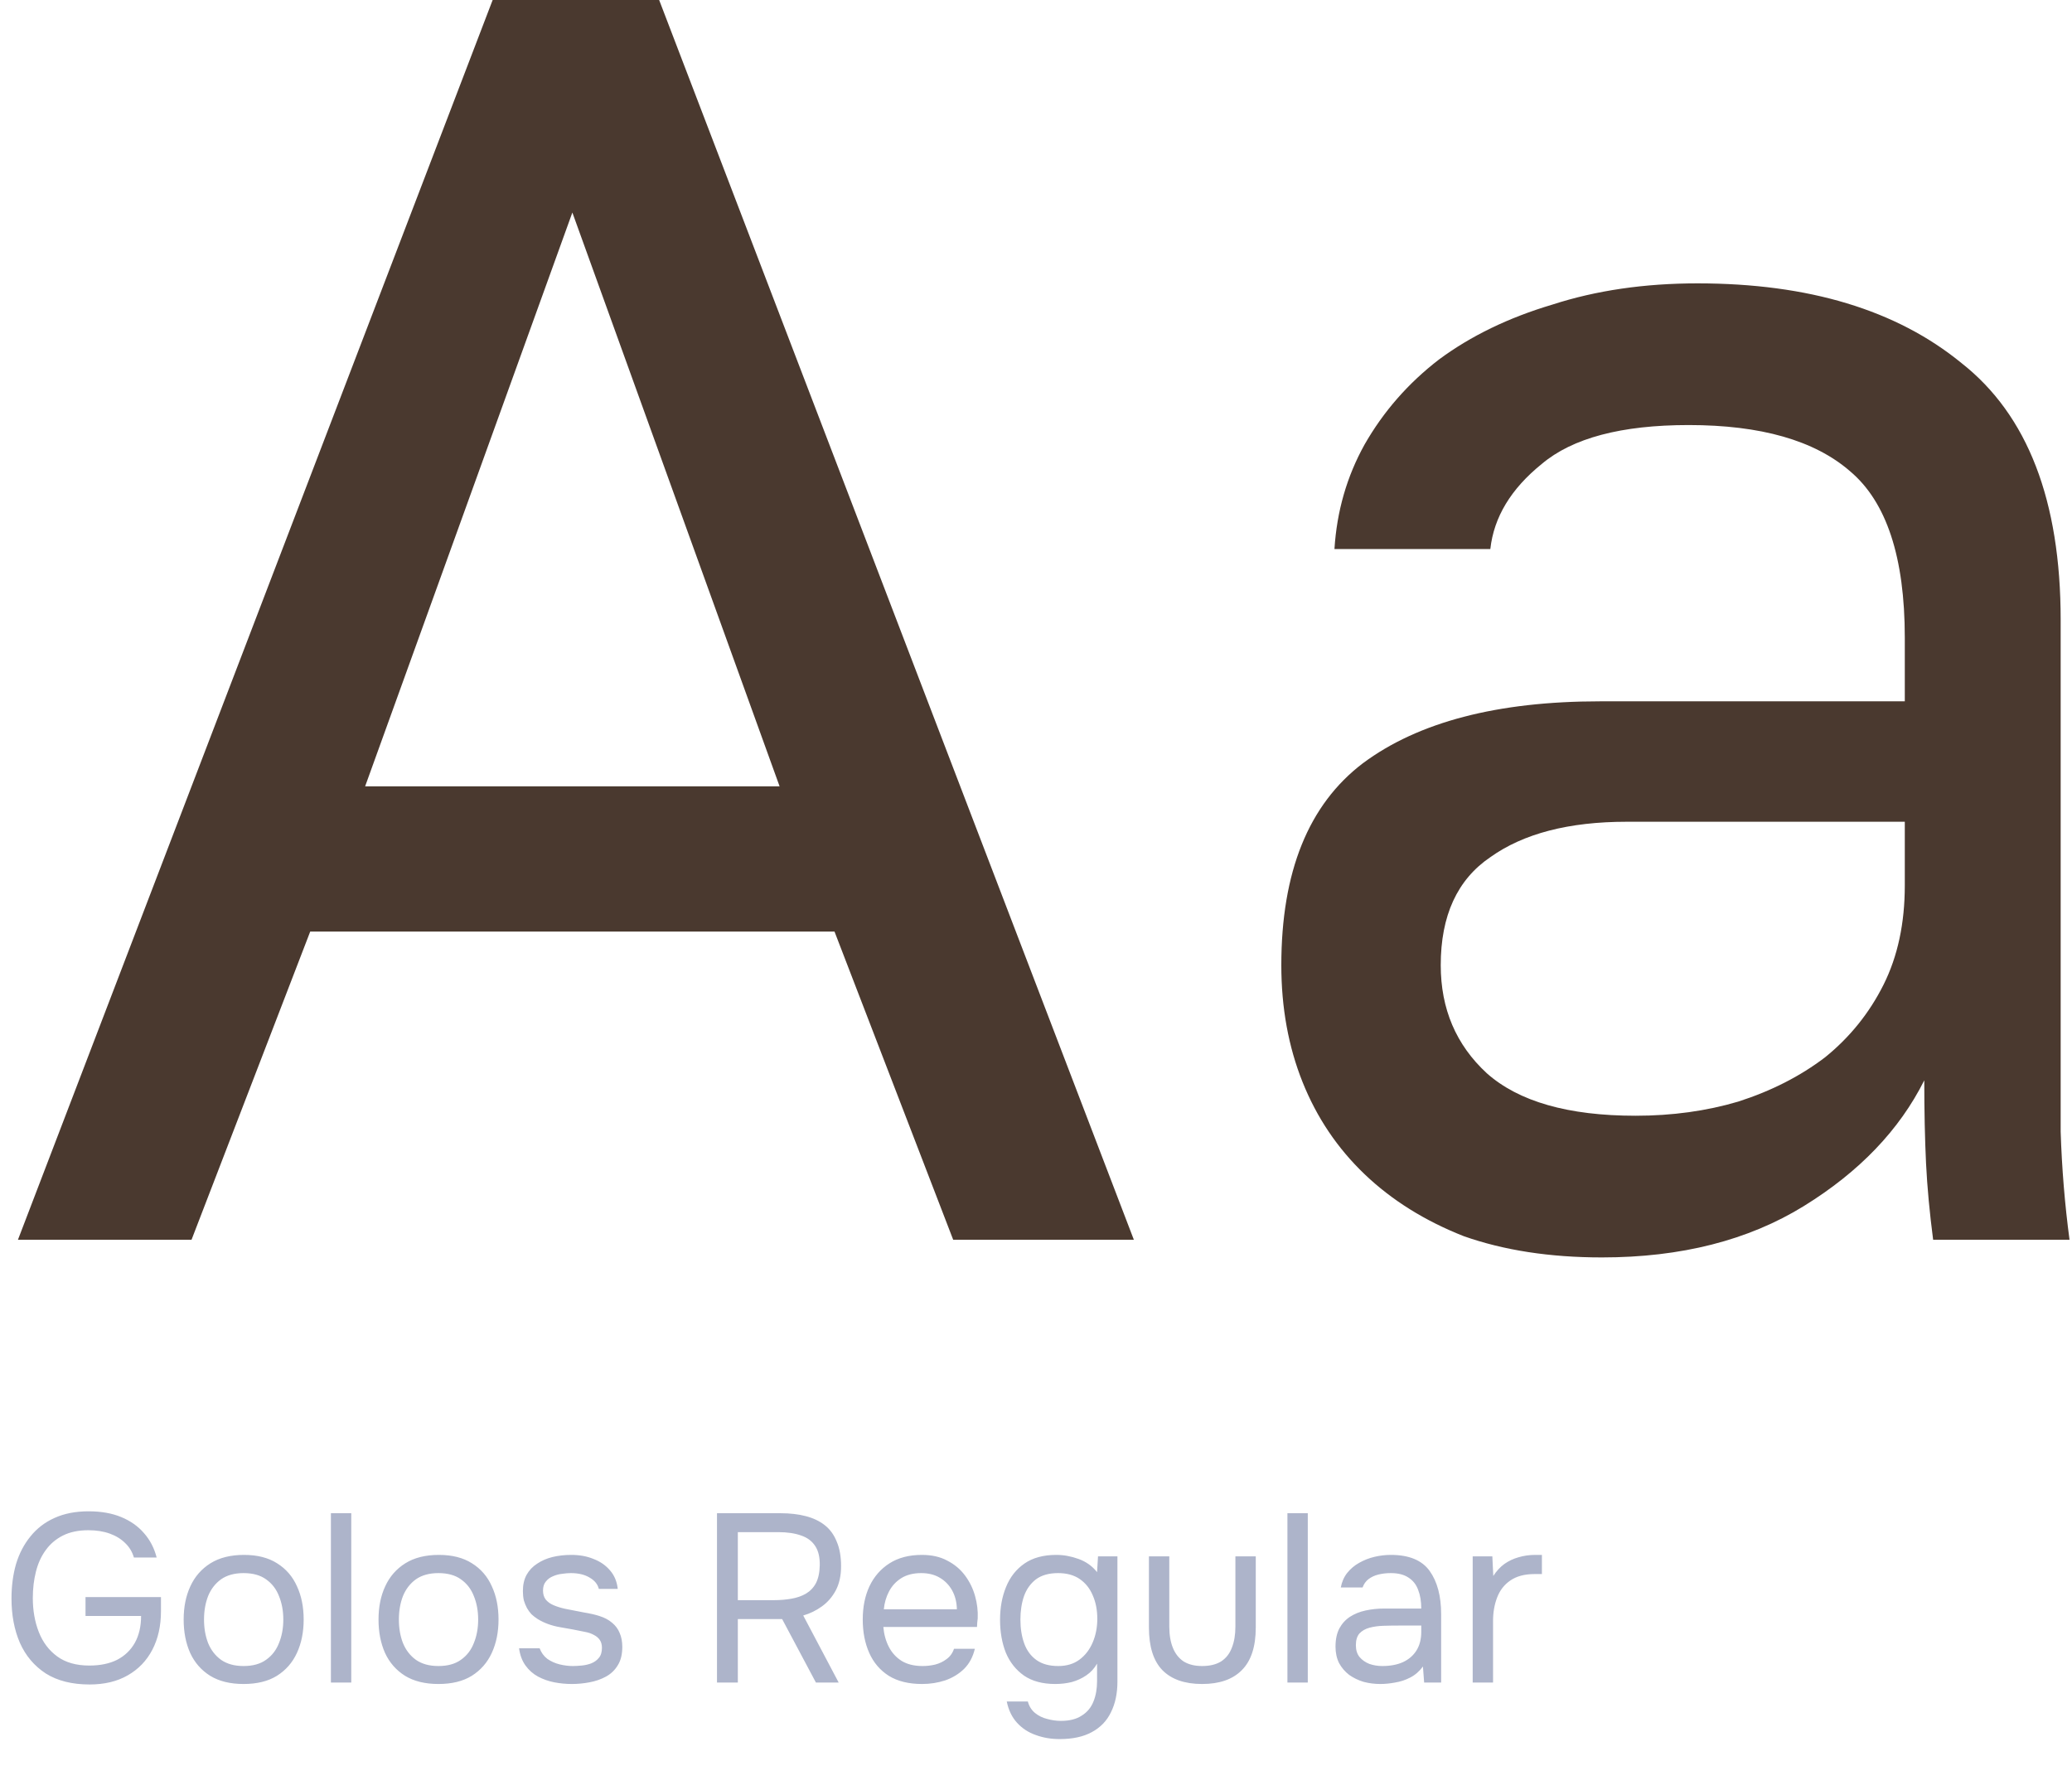 <?xml version="1.0" encoding="UTF-8"?> <svg xmlns="http://www.w3.org/2000/svg" width="346" height="299" viewBox="0 0 346 299" fill="none"><path d="M14.96 281.32C12.027 281.32 9.587 280.707 7.64 279.48C5.72 278.227 4.28 276.52 3.32 274.36C2.387 272.2 1.92 269.733 1.92 266.96C1.92 264.88 2.173 262.96 2.68 261.2C3.213 259.44 4.013 257.907 5.08 256.6C6.147 255.267 7.48 254.24 9.08 253.52C10.707 252.773 12.613 252.4 14.8 252.4C16.88 252.4 18.693 252.72 20.24 253.36C21.787 254 23.053 254.893 24.04 256.04C25.053 257.187 25.76 258.547 26.16 260.12H22.36C22.093 259.187 21.613 258.387 20.92 257.72C20.227 257.027 19.36 256.493 18.32 256.12C17.28 255.747 16.093 255.56 14.76 255.56C13.107 255.56 11.693 255.853 10.52 256.44C9.347 257.027 8.387 257.84 7.64 258.88C6.893 259.893 6.347 261.093 6 262.48C5.653 263.84 5.48 265.307 5.48 266.88C5.48 268.96 5.813 270.853 6.48 272.56C7.147 274.267 8.173 275.627 9.56 276.64C10.947 277.653 12.733 278.16 14.92 278.16C16.733 278.16 18.28 277.84 19.56 277.2C20.84 276.533 21.827 275.587 22.52 274.36C23.213 273.107 23.56 271.613 23.56 269.88H14.28V266.72H26.88V269.08C26.88 271.533 26.4 273.68 25.44 275.52C24.48 277.36 23.107 278.787 21.32 279.8C19.56 280.813 17.44 281.32 14.96 281.32ZM40.669 281.24C38.456 281.24 36.602 280.787 35.109 279.88C33.616 278.947 32.496 277.667 31.749 276.04C31.029 274.413 30.669 272.56 30.669 270.48C30.669 268.373 31.042 266.52 31.789 264.92C32.536 263.293 33.656 262.013 35.149 261.08C36.642 260.147 38.509 259.68 40.749 259.68C42.962 259.68 44.802 260.147 46.269 261.08C47.762 262.013 48.869 263.293 49.589 264.92C50.336 266.52 50.709 268.373 50.709 270.48C50.709 272.56 50.336 274.413 49.589 276.04C48.842 277.667 47.722 278.947 46.229 279.88C44.762 280.787 42.909 281.24 40.669 281.24ZM40.669 278.24C42.216 278.24 43.469 277.893 44.429 277.2C45.416 276.507 46.136 275.573 46.589 274.4C47.069 273.227 47.309 271.92 47.309 270.48C47.309 269.04 47.069 267.733 46.589 266.56C46.136 265.387 45.416 264.453 44.429 263.76C43.469 263.067 42.216 262.72 40.669 262.72C39.149 262.72 37.896 263.067 36.909 263.76C35.949 264.453 35.229 265.387 34.749 266.56C34.296 267.733 34.069 269.04 34.069 270.48C34.069 271.92 34.296 273.227 34.749 274.4C35.229 275.573 35.949 276.507 36.909 277.2C37.896 277.893 39.149 278.24 40.669 278.24ZM55.258 281V252.72H58.658V281H55.258ZM73.208 281.24C70.995 281.24 69.141 280.787 67.648 279.88C66.155 278.947 65.035 277.667 64.288 276.04C63.568 274.413 63.208 272.56 63.208 270.48C63.208 268.373 63.581 266.52 64.328 264.92C65.075 263.293 66.195 262.013 67.688 261.08C69.181 260.147 71.048 259.68 73.288 259.68C75.501 259.68 77.341 260.147 78.808 261.08C80.302 262.013 81.408 263.293 82.128 264.92C82.875 266.52 83.248 268.373 83.248 270.48C83.248 272.56 82.875 274.413 82.128 276.04C81.382 277.667 80.261 278.947 78.768 279.88C77.302 280.787 75.448 281.24 73.208 281.24ZM73.208 278.24C74.755 278.24 76.008 277.893 76.968 277.2C77.955 276.507 78.675 275.573 79.128 274.4C79.608 273.227 79.848 271.92 79.848 270.48C79.848 269.04 79.608 267.733 79.128 266.56C78.675 265.387 77.955 264.453 76.968 263.76C76.008 263.067 74.755 262.72 73.208 262.72C71.688 262.72 70.435 263.067 69.448 263.76C68.488 264.453 67.768 265.387 67.288 266.56C66.835 267.733 66.608 269.04 66.608 270.48C66.608 271.92 66.835 273.227 67.288 274.4C67.768 275.573 68.488 276.507 69.448 277.2C70.435 277.893 71.688 278.24 73.208 278.24ZM95.477 281.24C94.517 281.24 93.544 281.147 92.557 280.96C91.597 280.773 90.691 280.453 89.837 280C89.01 279.547 88.317 278.933 87.757 278.16C87.197 277.387 86.837 276.427 86.677 275.28H90.117C90.384 276 90.811 276.587 91.397 277.04C92.01 277.467 92.691 277.773 93.437 277.96C94.21 278.147 94.944 278.24 95.637 278.24C96.064 278.24 96.557 278.213 97.117 278.16C97.677 278.107 98.21 277.987 98.717 277.8C99.251 277.587 99.677 277.28 99.997 276.88C100.344 276.48 100.517 275.92 100.517 275.2C100.517 274.667 100.397 274.227 100.157 273.88C99.917 273.533 99.584 273.253 99.157 273.04C98.731 272.8 98.21 272.627 97.597 272.52C96.344 272.253 94.997 272 93.557 271.76C92.144 271.52 90.891 271.067 89.797 270.4C89.424 270.16 89.077 269.893 88.757 269.6C88.464 269.28 88.21 268.933 87.997 268.56C87.784 268.16 87.611 267.733 87.477 267.28C87.371 266.8 87.317 266.28 87.317 265.72C87.317 264.68 87.517 263.787 87.917 263.04C88.344 262.267 88.93 261.64 89.677 261.16C90.424 260.653 91.277 260.28 92.237 260.04C93.224 259.8 94.277 259.68 95.397 259.68C96.784 259.68 98.024 259.907 99.117 260.36C100.237 260.787 101.157 261.427 101.877 262.28C102.597 263.107 103.024 264.133 103.157 265.36H99.997C99.811 264.587 99.304 263.96 98.477 263.48C97.65 262.973 96.597 262.72 95.317 262.72C94.891 262.72 94.41 262.76 93.877 262.84C93.344 262.893 92.837 263.027 92.357 263.24C91.877 263.427 91.477 263.72 91.157 264.12C90.837 264.493 90.677 265 90.677 265.64C90.677 266.227 90.824 266.72 91.117 267.12C91.437 267.52 91.877 267.84 92.437 268.08C92.997 268.32 93.637 268.52 94.357 268.68C95.29 268.867 96.317 269.067 97.437 269.28C98.557 269.467 99.437 269.667 100.077 269.88C100.931 270.147 101.637 270.52 102.197 271C102.784 271.48 103.211 272.053 103.477 272.72C103.771 273.387 103.917 274.16 103.917 275.04C103.917 276.293 103.664 277.32 103.157 278.12C102.677 278.92 102.024 279.547 101.197 280C100.371 280.453 99.451 280.773 98.437 280.96C97.451 281.147 96.464 281.24 95.477 281.24ZM119.73 281V252.72H130.33C131.903 252.72 133.303 252.88 134.53 253.2C135.783 253.52 136.85 254.027 137.73 254.72C138.61 255.413 139.277 256.333 139.73 257.48C140.21 258.6 140.45 259.96 140.45 261.56C140.45 263.133 140.157 264.48 139.57 265.6C138.983 266.693 138.21 267.587 137.25 268.28C136.29 268.973 135.25 269.48 134.13 269.8L140.05 281H136.25L130.61 270.4H123.21V281H119.73ZM123.21 267.24H129.21C130.25 267.24 131.223 267.16 132.13 267C133.063 266.84 133.877 266.56 134.57 266.16C135.29 265.733 135.85 265.147 136.25 264.4C136.65 263.627 136.863 262.64 136.89 261.44C136.917 260.08 136.663 259 136.13 258.2C135.597 257.373 134.81 256.787 133.77 256.44C132.73 256.067 131.463 255.88 129.97 255.88H123.21V267.24ZM153.988 281.24C151.748 281.24 149.894 280.787 148.428 279.88C146.961 278.947 145.868 277.667 145.148 276.04C144.428 274.413 144.068 272.56 144.068 270.48C144.068 268.373 144.441 266.52 145.188 264.92C145.961 263.293 147.081 262.013 148.548 261.08C150.014 260.147 151.814 259.68 153.947 259.68C155.601 259.68 157.014 260 158.188 260.64C159.388 261.253 160.374 262.08 161.148 263.12C161.921 264.16 162.481 265.307 162.828 266.56C163.174 267.787 163.321 269.027 163.268 270.28C163.241 270.52 163.214 270.76 163.188 271C163.188 271.24 163.174 271.48 163.148 271.72H147.508C147.614 272.947 147.921 274.053 148.428 275.04C148.934 276.027 149.654 276.813 150.588 277.4C151.521 277.96 152.681 278.24 154.068 278.24C154.761 278.24 155.454 278.16 156.148 278C156.868 277.813 157.508 277.507 158.068 277.08C158.654 276.653 159.068 276.08 159.308 275.36H162.788C162.468 276.72 161.868 277.84 160.988 278.72C160.108 279.573 159.054 280.213 157.828 280.64C156.601 281.04 155.321 281.24 153.988 281.24ZM147.588 268.76H159.788C159.761 267.56 159.494 266.507 158.988 265.6C158.481 264.693 157.788 263.987 156.908 263.48C156.054 262.973 155.028 262.72 153.828 262.72C152.521 262.72 151.414 263 150.508 263.56C149.628 264.12 148.948 264.853 148.468 265.76C147.988 266.667 147.694 267.667 147.588 268.76ZM176.957 290.44C175.517 290.44 174.184 290.213 172.957 289.76C171.731 289.333 170.691 288.653 169.837 287.72C168.984 286.787 168.411 285.6 168.117 284.16H171.637C171.851 284.96 172.251 285.6 172.837 286.08C173.424 286.56 174.104 286.893 174.877 287.08C175.651 287.293 176.411 287.4 177.157 287.4C178.597 287.4 179.757 287.107 180.637 286.52C181.544 285.96 182.197 285.173 182.597 284.16C182.997 283.173 183.197 282.04 183.197 280.76V277.84C182.744 278.64 182.144 279.293 181.397 279.8C180.651 280.307 179.837 280.68 178.957 280.92C178.077 281.133 177.171 281.24 176.237 281.24C174.104 281.24 172.357 280.773 170.997 279.84C169.637 278.88 168.624 277.6 167.957 276C167.317 274.373 166.997 272.547 166.997 270.52C166.997 268.493 167.331 266.667 167.997 265.04C168.664 263.387 169.691 262.08 171.077 261.12C172.464 260.16 174.237 259.68 176.397 259.68C177.624 259.68 178.864 259.907 180.117 260.36C181.371 260.813 182.397 261.547 183.197 262.56L183.357 259.92H186.597V280.84C186.597 282.813 186.237 284.52 185.517 285.96C184.824 287.4 183.757 288.507 182.317 289.28C180.904 290.053 179.117 290.44 176.957 290.44ZM176.717 278.24C178.131 278.24 179.317 277.88 180.277 277.16C181.237 276.44 181.971 275.48 182.477 274.28C182.984 273.08 183.237 271.773 183.237 270.36C183.237 268.893 182.984 267.587 182.477 266.44C181.997 265.293 181.277 264.387 180.317 263.72C179.357 263.053 178.144 262.72 176.677 262.72C175.157 262.72 173.931 263.067 172.997 263.76C172.091 264.453 171.424 265.387 170.997 266.56C170.597 267.733 170.397 269.04 170.397 270.48C170.397 271.973 170.611 273.307 171.037 274.48C171.464 275.653 172.144 276.573 173.077 277.24C174.011 277.907 175.224 278.24 176.717 278.24ZM200.738 281.24C197.831 281.24 195.618 280.467 194.098 278.92C192.604 277.373 191.858 275 191.858 271.8V259.92H195.258V271.64C195.258 273.027 195.458 274.213 195.858 275.2C196.258 276.187 196.858 276.947 197.658 277.48C198.484 277.987 199.511 278.24 200.738 278.24C202.018 278.24 203.071 277.987 203.898 277.48C204.724 276.947 205.324 276.187 205.698 275.2C206.098 274.213 206.298 273.027 206.298 271.64V259.92H209.698V271.8C209.698 275 208.924 277.373 207.378 278.92C205.858 280.467 203.644 281.24 200.738 281.24ZM214.985 281V252.72H218.385V281H214.985ZM230.495 281.24C229.535 281.24 228.601 281.12 227.695 280.88C226.815 280.613 226.015 280.227 225.295 279.72C224.601 279.187 224.041 278.533 223.615 277.76C223.215 276.96 223.015 276.04 223.015 275C223.015 273.8 223.228 272.787 223.655 271.96C224.108 271.133 224.708 270.48 225.455 270C226.201 269.52 227.068 269.173 228.055 268.96C229.041 268.747 230.068 268.64 231.135 268.64H237.335C237.335 267.44 237.161 266.4 236.815 265.52C236.495 264.64 235.961 263.96 235.215 263.48C234.468 262.973 233.481 262.72 232.255 262.72C231.508 262.72 230.815 262.8 230.175 262.96C229.535 263.12 228.988 263.373 228.535 263.72C228.081 264.067 227.748 264.533 227.535 265.12H223.895C224.081 264.16 224.441 263.347 224.975 262.68C225.535 261.987 226.201 261.427 226.975 261C227.775 260.547 228.628 260.213 229.535 260C230.441 259.787 231.348 259.68 232.255 259.68C235.295 259.68 237.455 260.573 238.735 262.36C240.015 264.147 240.655 266.56 240.655 269.6V281H237.815L237.615 278.32C237.028 279.12 236.321 279.733 235.495 280.16C234.668 280.587 233.815 280.867 232.935 281C232.081 281.16 231.268 281.24 230.495 281.24ZM230.815 278.24C232.148 278.24 233.295 278.027 234.255 277.6C235.241 277.147 236.001 276.493 236.535 275.64C237.068 274.787 237.335 273.747 237.335 272.52V271.48H233.615C232.735 271.48 231.868 271.493 231.015 271.52C230.161 271.547 229.388 271.653 228.695 271.84C228.001 272.027 227.441 272.347 227.015 272.8C226.615 273.253 226.415 273.907 226.415 274.76C226.415 275.56 226.615 276.213 227.015 276.72C227.441 277.227 227.988 277.613 228.655 277.88C229.348 278.12 230.068 278.24 230.815 278.24ZM245.922 281V259.92H249.202L249.362 263.2C249.896 262.373 250.509 261.707 251.202 261.2C251.922 260.693 252.709 260.32 253.562 260.08C254.442 259.813 255.389 259.68 256.402 259.68C256.589 259.68 256.762 259.68 256.922 259.68C257.109 259.68 257.296 259.68 257.482 259.68V262.88H256.242C254.589 262.88 253.242 263.24 252.202 263.96C251.189 264.653 250.456 265.6 250.002 266.8C249.549 267.973 249.322 269.28 249.322 270.72V281H245.922Z" fill="#ADB4CA"></path><path d="M139.352 155.577H51.803L31.986 207.042H3L82.268 0H110.07L189.338 207.042H159.169L139.352 155.577ZM60.972 131.324H130.183L95.578 35.493L60.972 131.324Z" fill="#4A392F"></path><path d="M267.501 210C258.825 210 251.135 208.817 244.431 206.451C237.924 203.887 232.403 200.437 227.868 196.099C223.332 191.761 219.882 186.634 217.515 180.718C215.149 174.803 213.966 168.296 213.966 161.197C213.966 145.62 218.501 134.38 227.572 127.479C236.839 120.577 250.051 117.127 267.206 117.127H318.079V106.479C318.079 93.07 315.023 83.803 308.91 78.676C302.994 73.549 294.023 70.986 281.994 70.986C270.755 70.986 262.572 73.155 257.445 77.493C252.318 81.634 249.459 86.366 248.868 91.69H222.839C223.234 85.38 224.91 79.563 227.868 74.239C231.023 68.718 235.163 63.986 240.29 60.042C245.614 56.099 251.924 53.042 259.22 50.873C266.515 48.507 274.6 47.324 283.473 47.324C302.008 47.324 316.699 51.761 327.544 60.634C338.586 69.31 344.107 83.606 344.107 103.521V167.113C344.107 175.394 344.107 182.69 344.107 189C344.304 195.113 344.797 201.127 345.586 207.042H322.811C322.22 202.507 321.825 198.268 321.628 194.324C321.431 190.183 321.332 185.549 321.332 180.423C317.192 188.704 310.487 195.704 301.22 201.423C291.952 207.141 280.713 210 267.501 210ZM273.121 186.338C279.234 186.338 284.952 185.549 290.276 183.972C295.797 182.197 300.628 179.732 304.769 176.577C308.91 173.225 312.163 169.183 314.53 164.451C316.896 159.718 318.079 154.197 318.079 147.887V137.239H271.642C261.98 137.239 254.389 139.211 248.868 143.155C243.346 146.901 240.586 152.916 240.586 161.197C240.586 168.493 243.149 174.507 248.276 179.239C253.6 183.972 261.882 186.338 273.121 186.338Z" fill="#4A392F"></path></svg> 